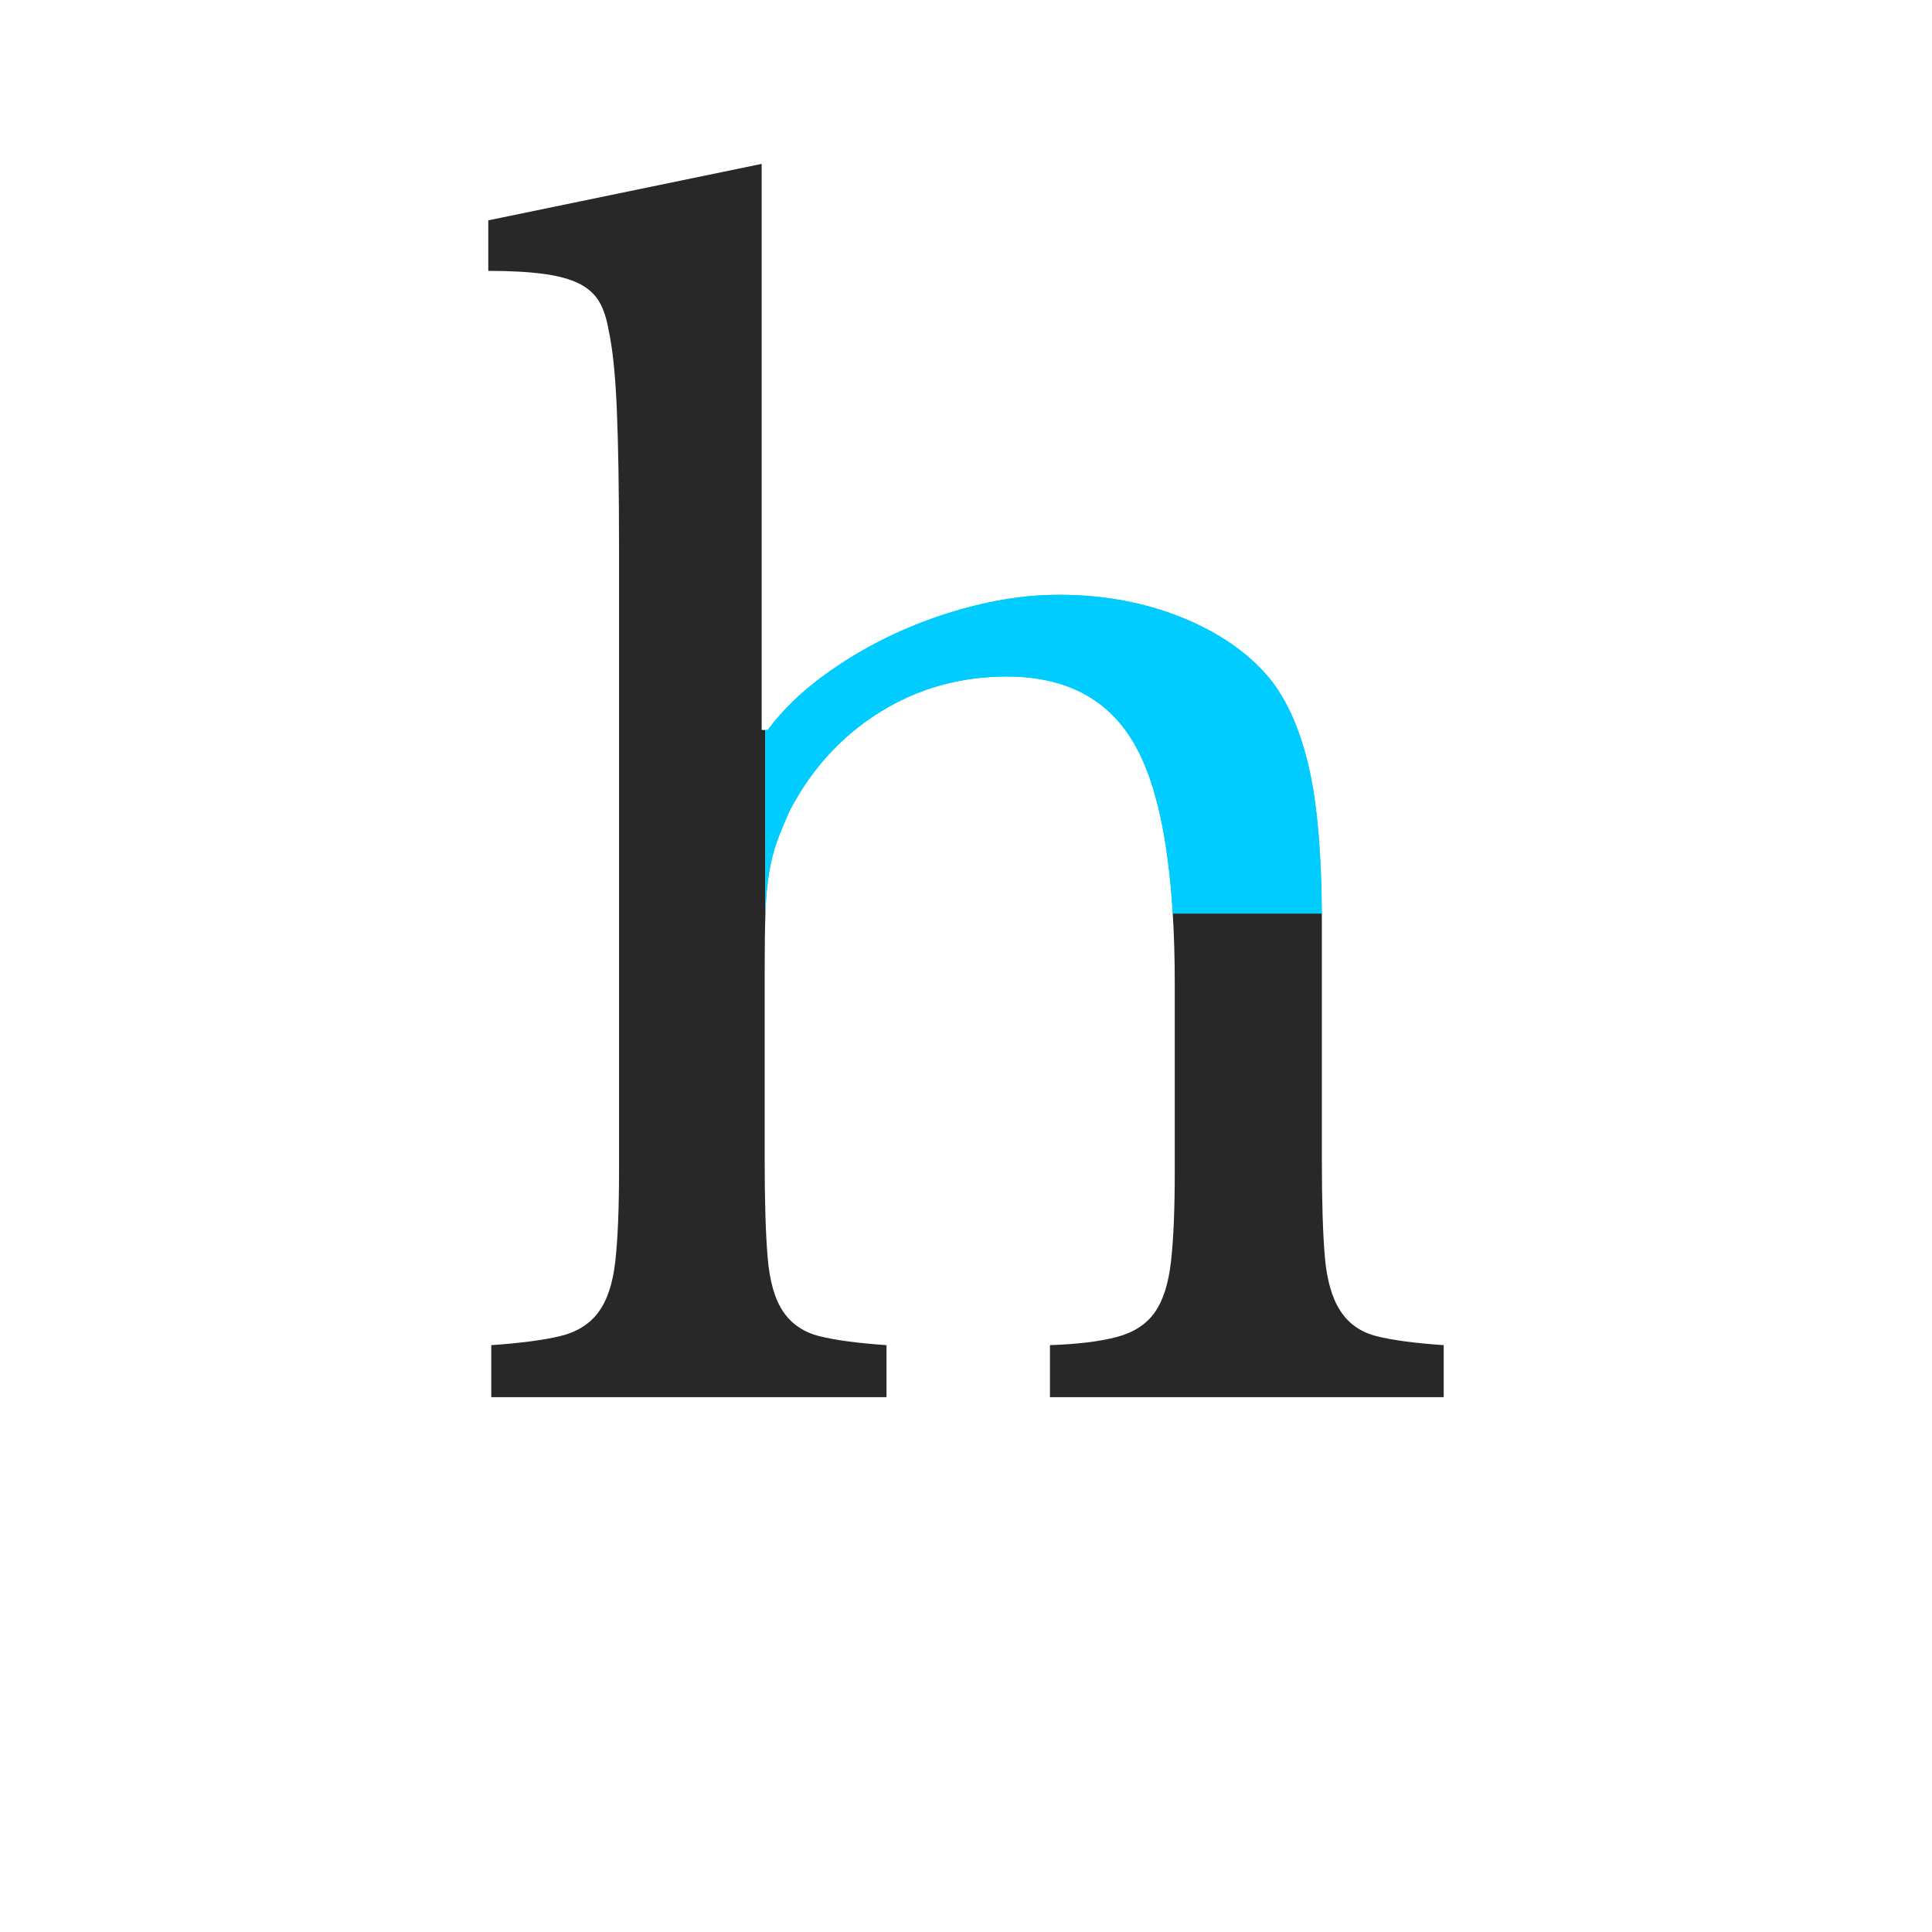 <?xml version="1.0" encoding="utf-8"?>
<!-- Generator: Adobe Illustrator 17.1.0, SVG Export Plug-In . SVG Version: 6.00 Build 0)  -->
<!DOCTYPE svg PUBLIC "-//W3C//DTD SVG 1.1//EN" "http://www.w3.org/Graphics/SVG/1.1/DTD/svg11.dtd">
<svg version="1.1" xmlns="http://www.w3.org/2000/svg" xmlns:xlink="http://www.w3.org/1999/xlink" x="0px" y="0px"
	 viewBox="706.716 -7256.554 195.305 195.305" enable-background="new 706.716 -7256.554 195.305 195.305" xml:space="preserve">
<g id="Aperature">
</g>
<g id="Apex">
</g>
<g id="Arc">
</g>
<g id="Arm">
</g>
<g id="Ascender">
</g>
<g id="Ascender_Line">
</g>
<g id="Ascender_height">
</g>
<g id="Ascent_Line">
</g>
<g id="Axis">
</g>
<g id="Base_Line">
</g>
<g id="Beak">
</g>
<g id="Bilateral_Serif">
</g>
<g id="Body_Width">
</g>
<g id="Bowl">
</g>
<g id="Bracket">
</g>
<g id="Cap_Height">
</g>
<g id="Charachter_Width">
</g>
<g id="Counter_x28_open_x29_">
</g>
<g id="Counter_x28_closed_x29_">
</g>
<g id="Cross_Stroke_1_">
</g>
<g id="Crotch">
</g>
<g id="Descender">
</g>
<g id="Decent_Line">
</g>
<g id="diacritic">
</g>
<g id="Ear">
</g>
<g id="Eye">
</g>
<g id="Finial">
</g>
<g id="Foot">
</g>
<g id="Hairline_Stroke">
</g>
<g id="Head_Serif">
</g>
<g id="Joint">
</g>
<g id="Leg">
</g>
<g id="Ligature">
</g>
<g id="Link_x2F_Neck">
</g>
<g id="Loop">
</g>
<g id="Overhang">
</g>
<g id="Serif">
</g>
<g id="Shoulder">
	<g>
		<path fill="#282828" d="M845.9-7121.474c-1.603-0.399-2.831-1.251-3.68-2.553c-0.852-1.3-1.378-3.128-1.577-5.482
			c-0.202-2.352-0.3-5.582-0.3-9.688v-24.033c0-0.33-0.002-0.654-0.004-0.977H825.27c0.134,2.213,0.202,4.59,0.202,7.135v18.926
			c0,3.807-0.127,6.834-0.376,9.087c-0.251,2.253-0.803,3.98-1.652,5.182c-0.852,1.202-2.129,2.028-3.83,2.478
			c-1.704,0.451-3.957,0.728-6.759,0.826v5.257h39.805v-5.257C849.753-7120.772,847.5-7121.073,845.9-7121.474z"/>
		<path fill="#282828" d="M783.714-7182.758v-57.229l-27.638,5.708v5.107c2.201,0,4.056,0.101,5.558,0.3
			c1.502,0.202,2.704,0.526,3.605,0.977c0.901,0.451,1.577,1.051,2.028,1.802c0.451,0.751,0.775,1.728,0.976,2.929
			c0.399,1.802,0.676,4.457,0.826,7.961c0.15,3.506,0.225,8.212,0.225,14.119v62.937c0,3.807-0.127,6.834-0.375,9.087
			c-0.251,2.253-0.826,3.98-1.727,5.182c-0.901,1.202-2.204,2.004-3.905,2.403c-1.704,0.401-4.006,0.702-6.909,0.901v5.257h39.955
			v-5.257c-2.905-0.199-5.159-0.5-6.759-0.901c-1.603-0.399-2.83-1.225-3.68-2.478c-0.852-1.251-1.378-3.08-1.577-5.483
			c-0.202-2.403-0.3-5.656-0.3-9.763v-19.226c0-2.303,0.023-4.229,0.075-5.783v-18.55H783.714z"/>
	</g>
	<path fill="#00CCFF" d="M839.14-7178.477c-0.803-3.755-2.054-6.783-3.755-9.087c-2.103-2.704-5.084-4.856-8.937-6.459
		c-3.856-1.601-8.088-2.403-12.692-2.403c-2.704,0-5.482,0.352-8.336,1.051c-2.854,0.702-5.583,1.652-8.186,2.854
		c-2.605,1.201-5.032,2.628-7.285,4.281c-2.253,1.652-4.131,3.48-5.633,5.482h-0.225v18.55c0.049-1.551,0.174-2.929,0.375-4.13
		c0.2-1.202,0.474-2.277,0.826-3.229c0.35-0.951,0.775-1.976,1.277-3.079c2.202-4.206,5.231-7.511,9.087-9.914
		c3.854-2.403,8.135-3.605,12.843-3.605c6.107,0,10.463,2.379,13.068,7.135c2.012,3.677,3.246,9.287,3.703,16.823h15.069
		C840.299-7170.156,839.899-7174.915,839.14-7178.477z"/>
	<path fill="#00CCFF" d="M839.14-7178.477c-0.803-3.755-2.054-6.783-3.755-9.087c-2.103-2.704-5.084-4.856-8.937-6.459
		c-3.856-1.601-8.088-2.403-12.692-2.403c-2.704,0-5.482,0.352-8.336,1.051c-2.854,0.702-5.583,1.652-8.186,2.854
		c-2.605,1.201-5.032,2.628-7.285,4.281c-2.253,1.652-4.131,3.48-5.633,5.482h-0.225v18.55c0.049-1.551,0.174-2.929,0.375-4.13
		c0.2-1.202,0.474-2.277,0.826-3.229c0.35-0.951,0.775-1.976,1.277-3.079c2.202-4.206,5.231-7.511,9.087-9.914
		c3.854-2.403,8.135-3.605,12.843-3.605c6.107,0,10.463,2.379,13.068,7.135c2.012,3.677,3.246,9.287,3.703,16.823h15.069
		C840.299-7170.156,839.899-7174.915,839.14-7178.477z"/>
</g>
<g id="Spine">
</g>
<g id="Spur">
</g>
<g id="Stem">
</g>
<g id="Stress">
</g>
<g id="Tail">
</g>
<g id="Tittle">
</g>
<g id="Terminal">
</g>
<g id="Vertex">
</g>
</svg>
